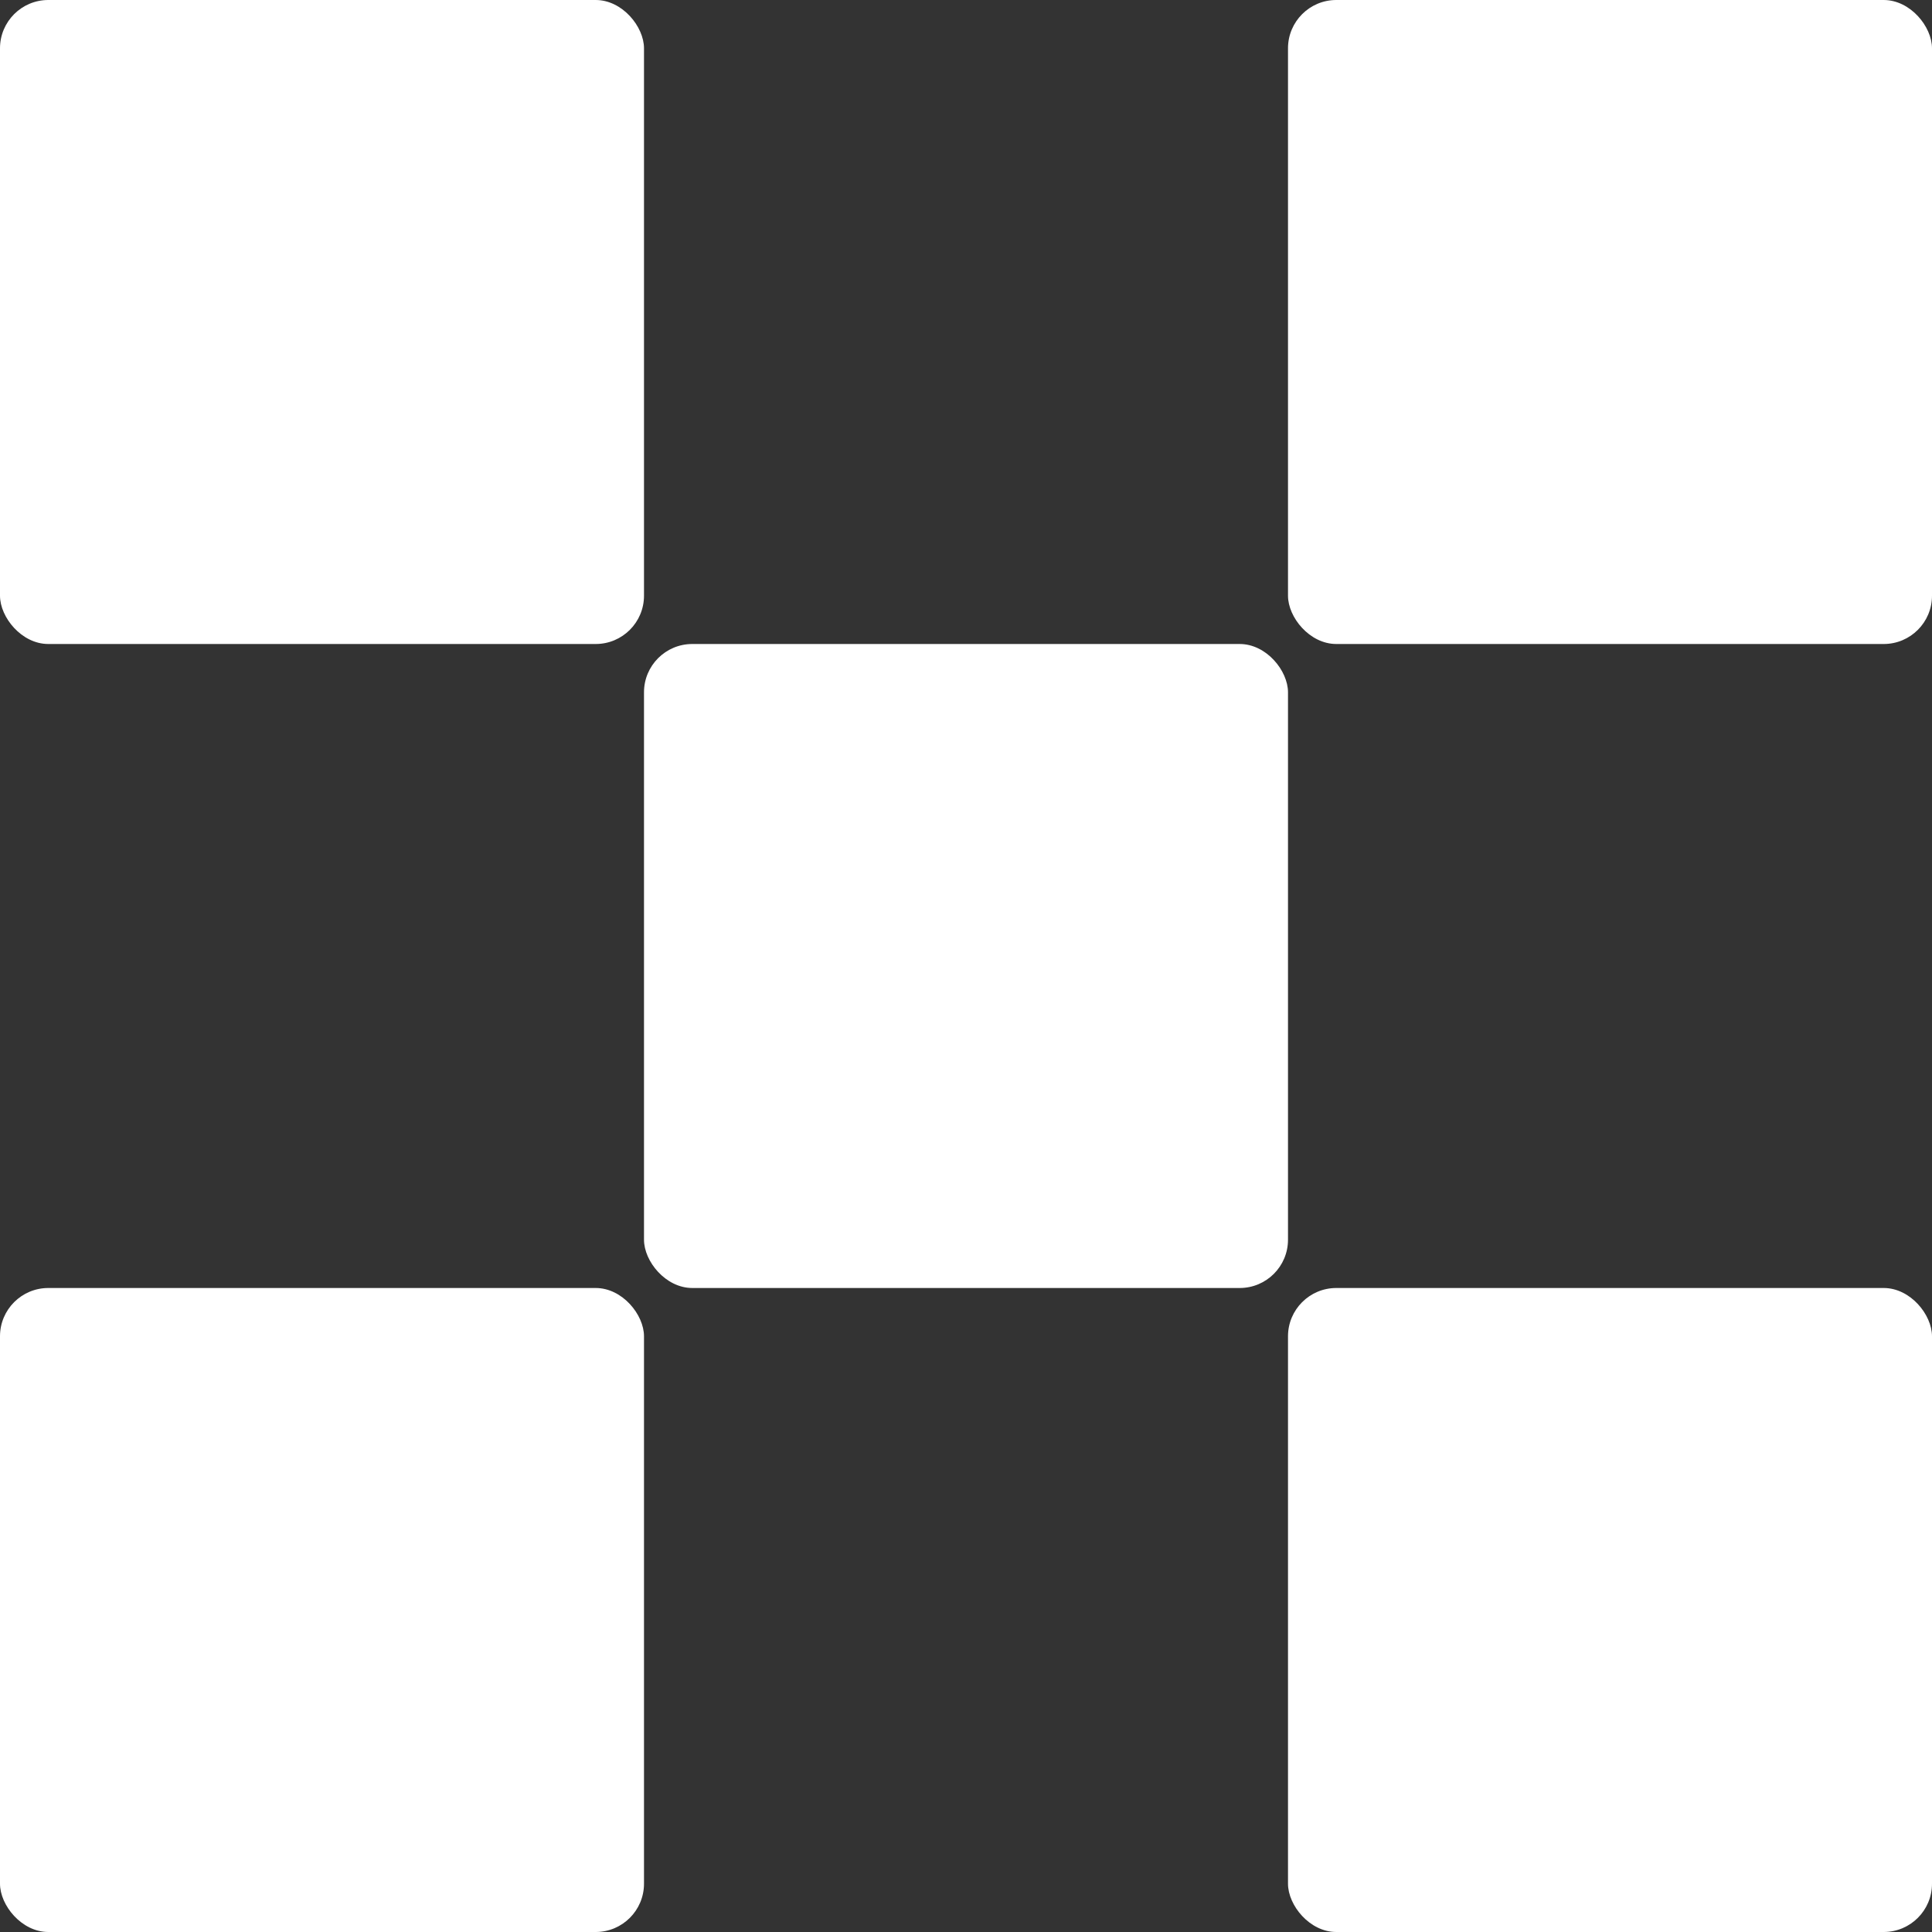 <svg xmlns="http://www.w3.org/2000/svg" viewBox="0 0 3 3"><rect x="0" y="0" width="3" height="3" fill="#333333" stroke="none"/><g id="b"><rect id="a" width="1" height="1" rx=".075" fill="#fff"/><use x="2" href="#a"/></g><use x="1" y="1" href="#a"/><use y="2" href="#b"/></svg>